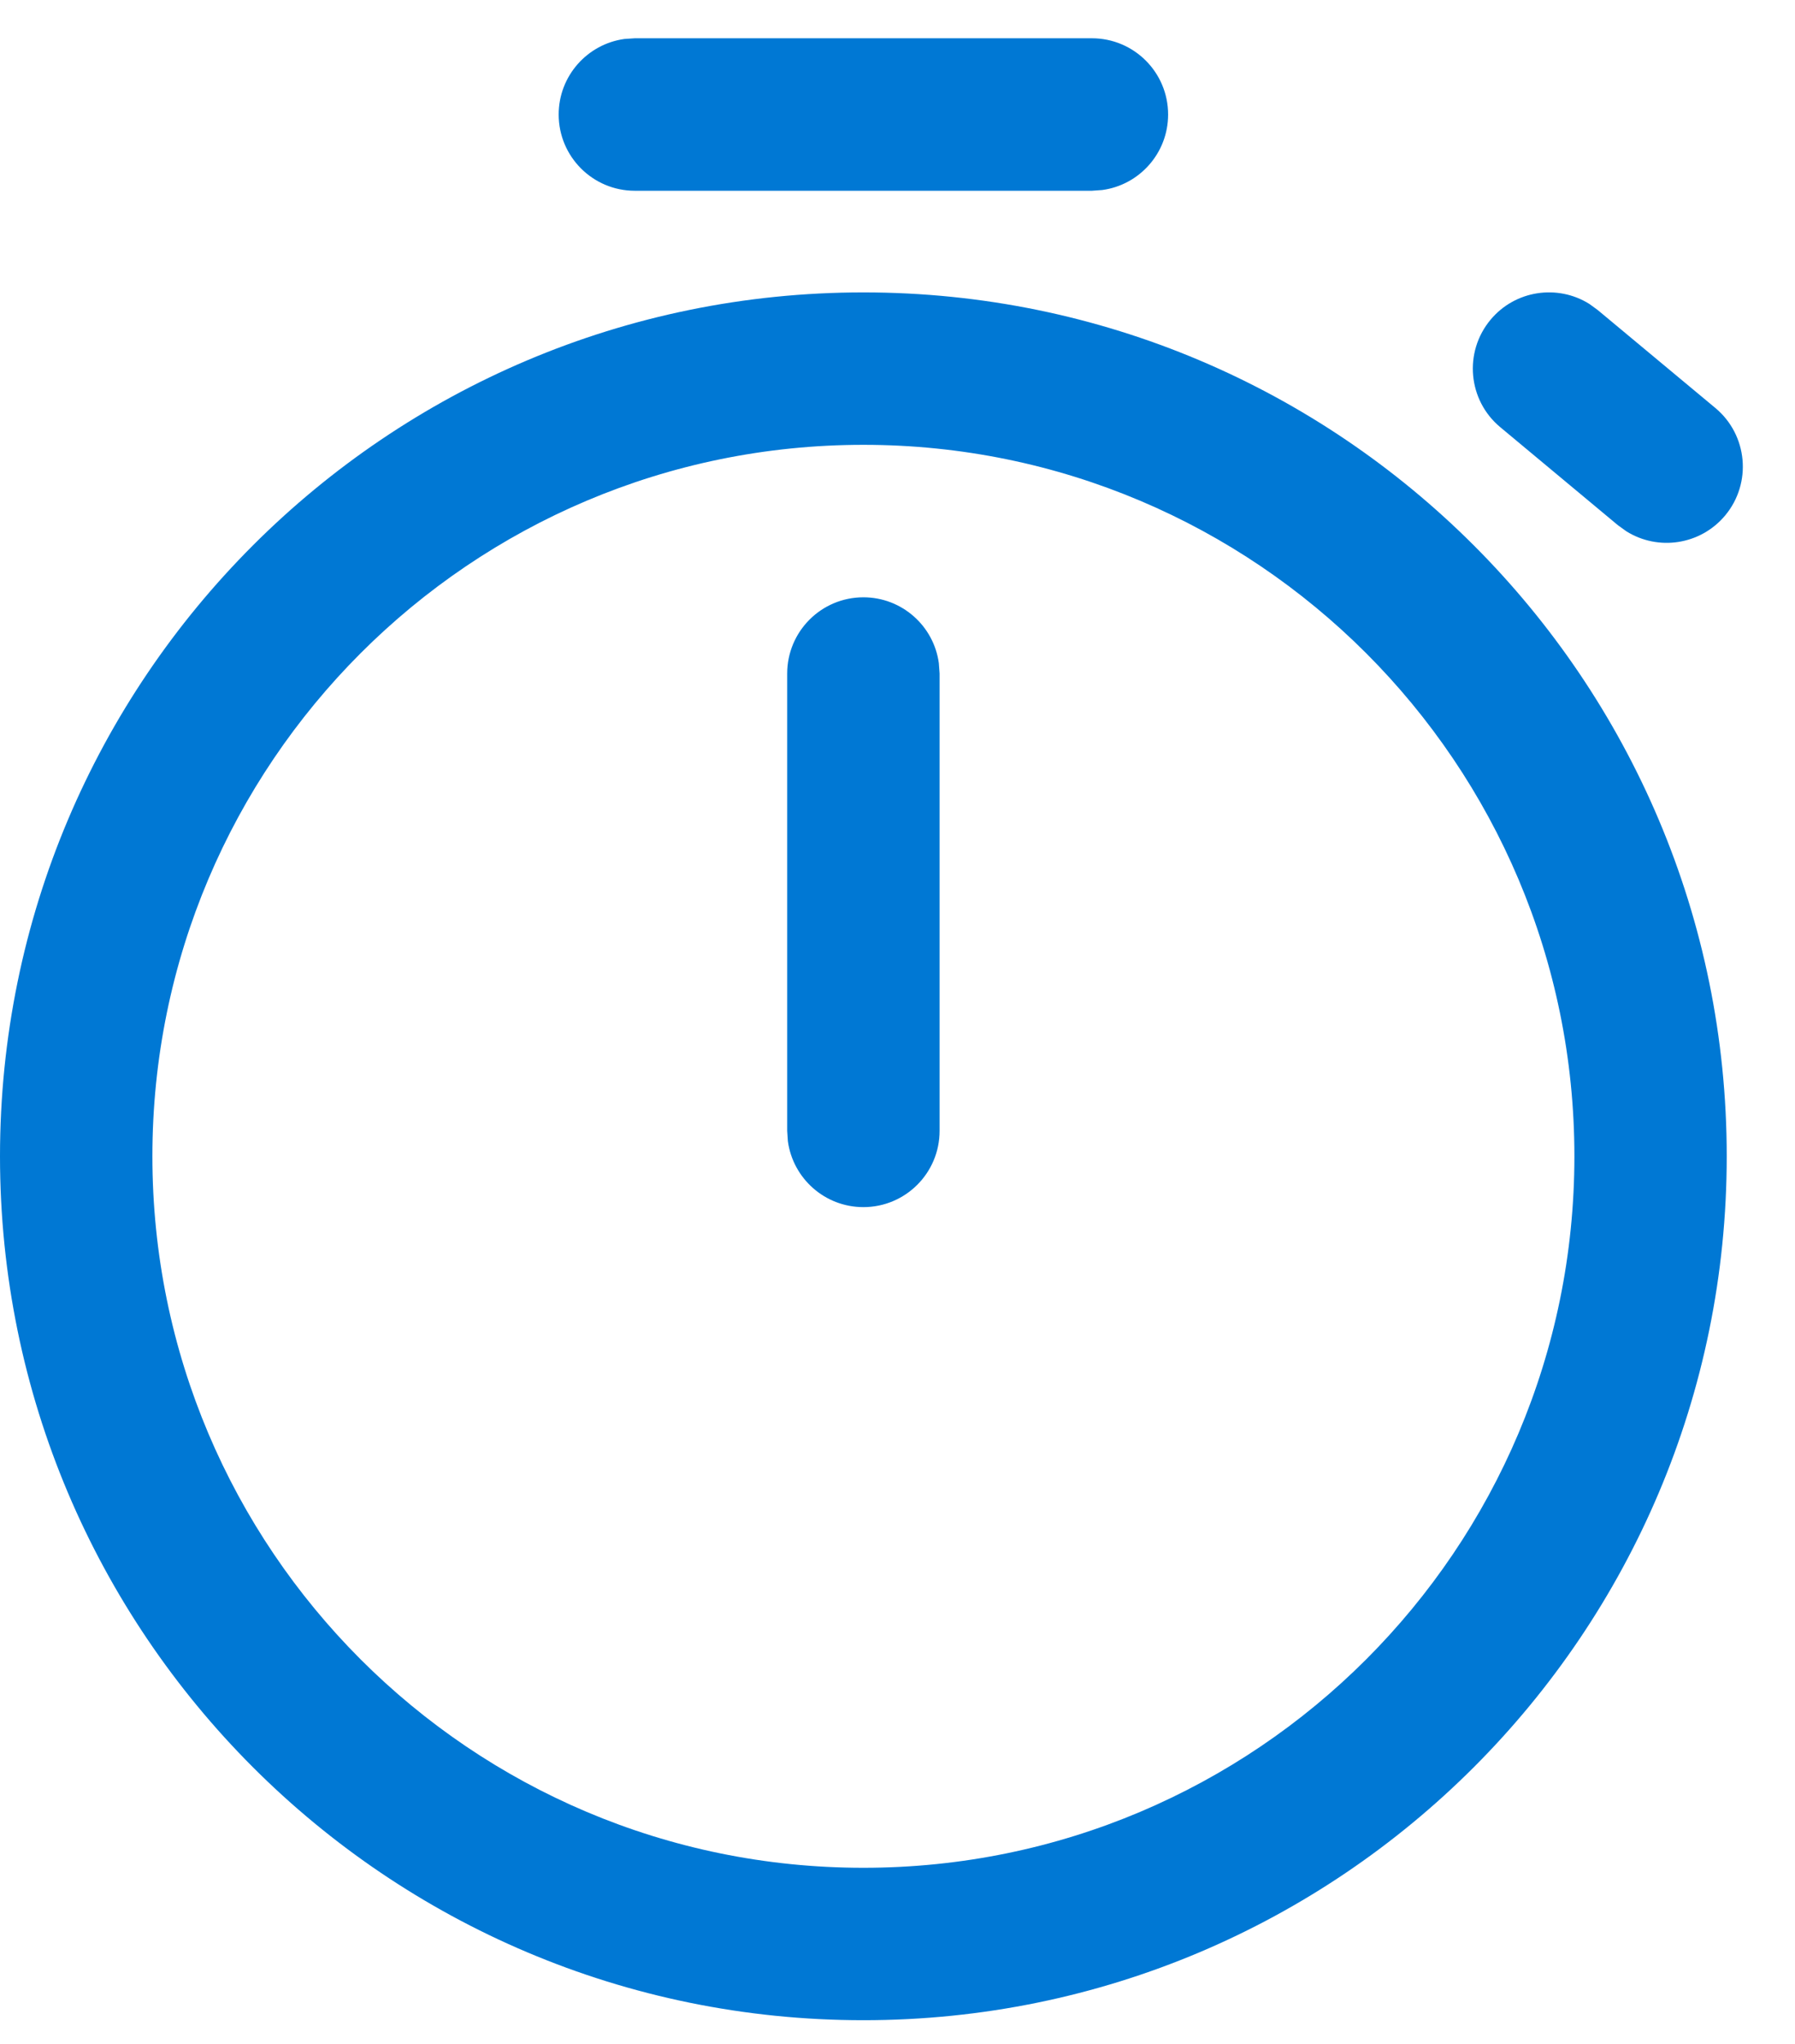 <svg xmlns="http://www.w3.org/2000/svg" width="29" height="33" viewBox="0 0 29 33" fill="none"><path d="M13.949 4.721C21.652 4.721 27.897 10.966 27.897 18.669C27.897 26.373 21.652 32.618 13.949 32.618C6.245 32.618 0 26.373 0 18.669C0 10.966 6.245 4.721 13.949 4.721ZM13.949 7.182C7.605 7.182 2.462 12.325 2.462 18.669C2.462 25.014 7.605 30.157 13.949 30.157C20.293 30.157 25.436 25.014 25.436 18.669C25.436 12.325 20.293 7.182 13.949 7.182ZM13.949 9.644C14.572 9.644 15.087 10.107 15.168 10.708L15.18 10.875V18.259C15.18 18.939 14.629 19.49 13.949 19.49C13.326 19.49 12.811 19.027 12.729 18.426L12.718 18.259V10.875C12.718 10.195 13.269 9.644 13.949 9.644ZM25.677 4.907L25.813 5.006L27.714 6.588C28.236 7.023 28.307 7.799 27.873 8.321C27.474 8.8 26.789 8.9 26.275 8.578L26.139 8.48L24.238 6.897C23.716 6.463 23.645 5.687 24.08 5.164C24.478 4.685 25.164 4.586 25.677 4.907ZM17.641 0.618C18.321 0.618 18.872 1.169 18.872 1.849C18.872 2.472 18.409 2.987 17.808 3.068L17.641 3.08H10.256C9.577 3.08 9.026 2.529 9.026 1.849C9.026 1.226 9.489 0.711 10.089 0.629L10.256 0.618H17.641Z" fill="#0078D4"></path></svg>